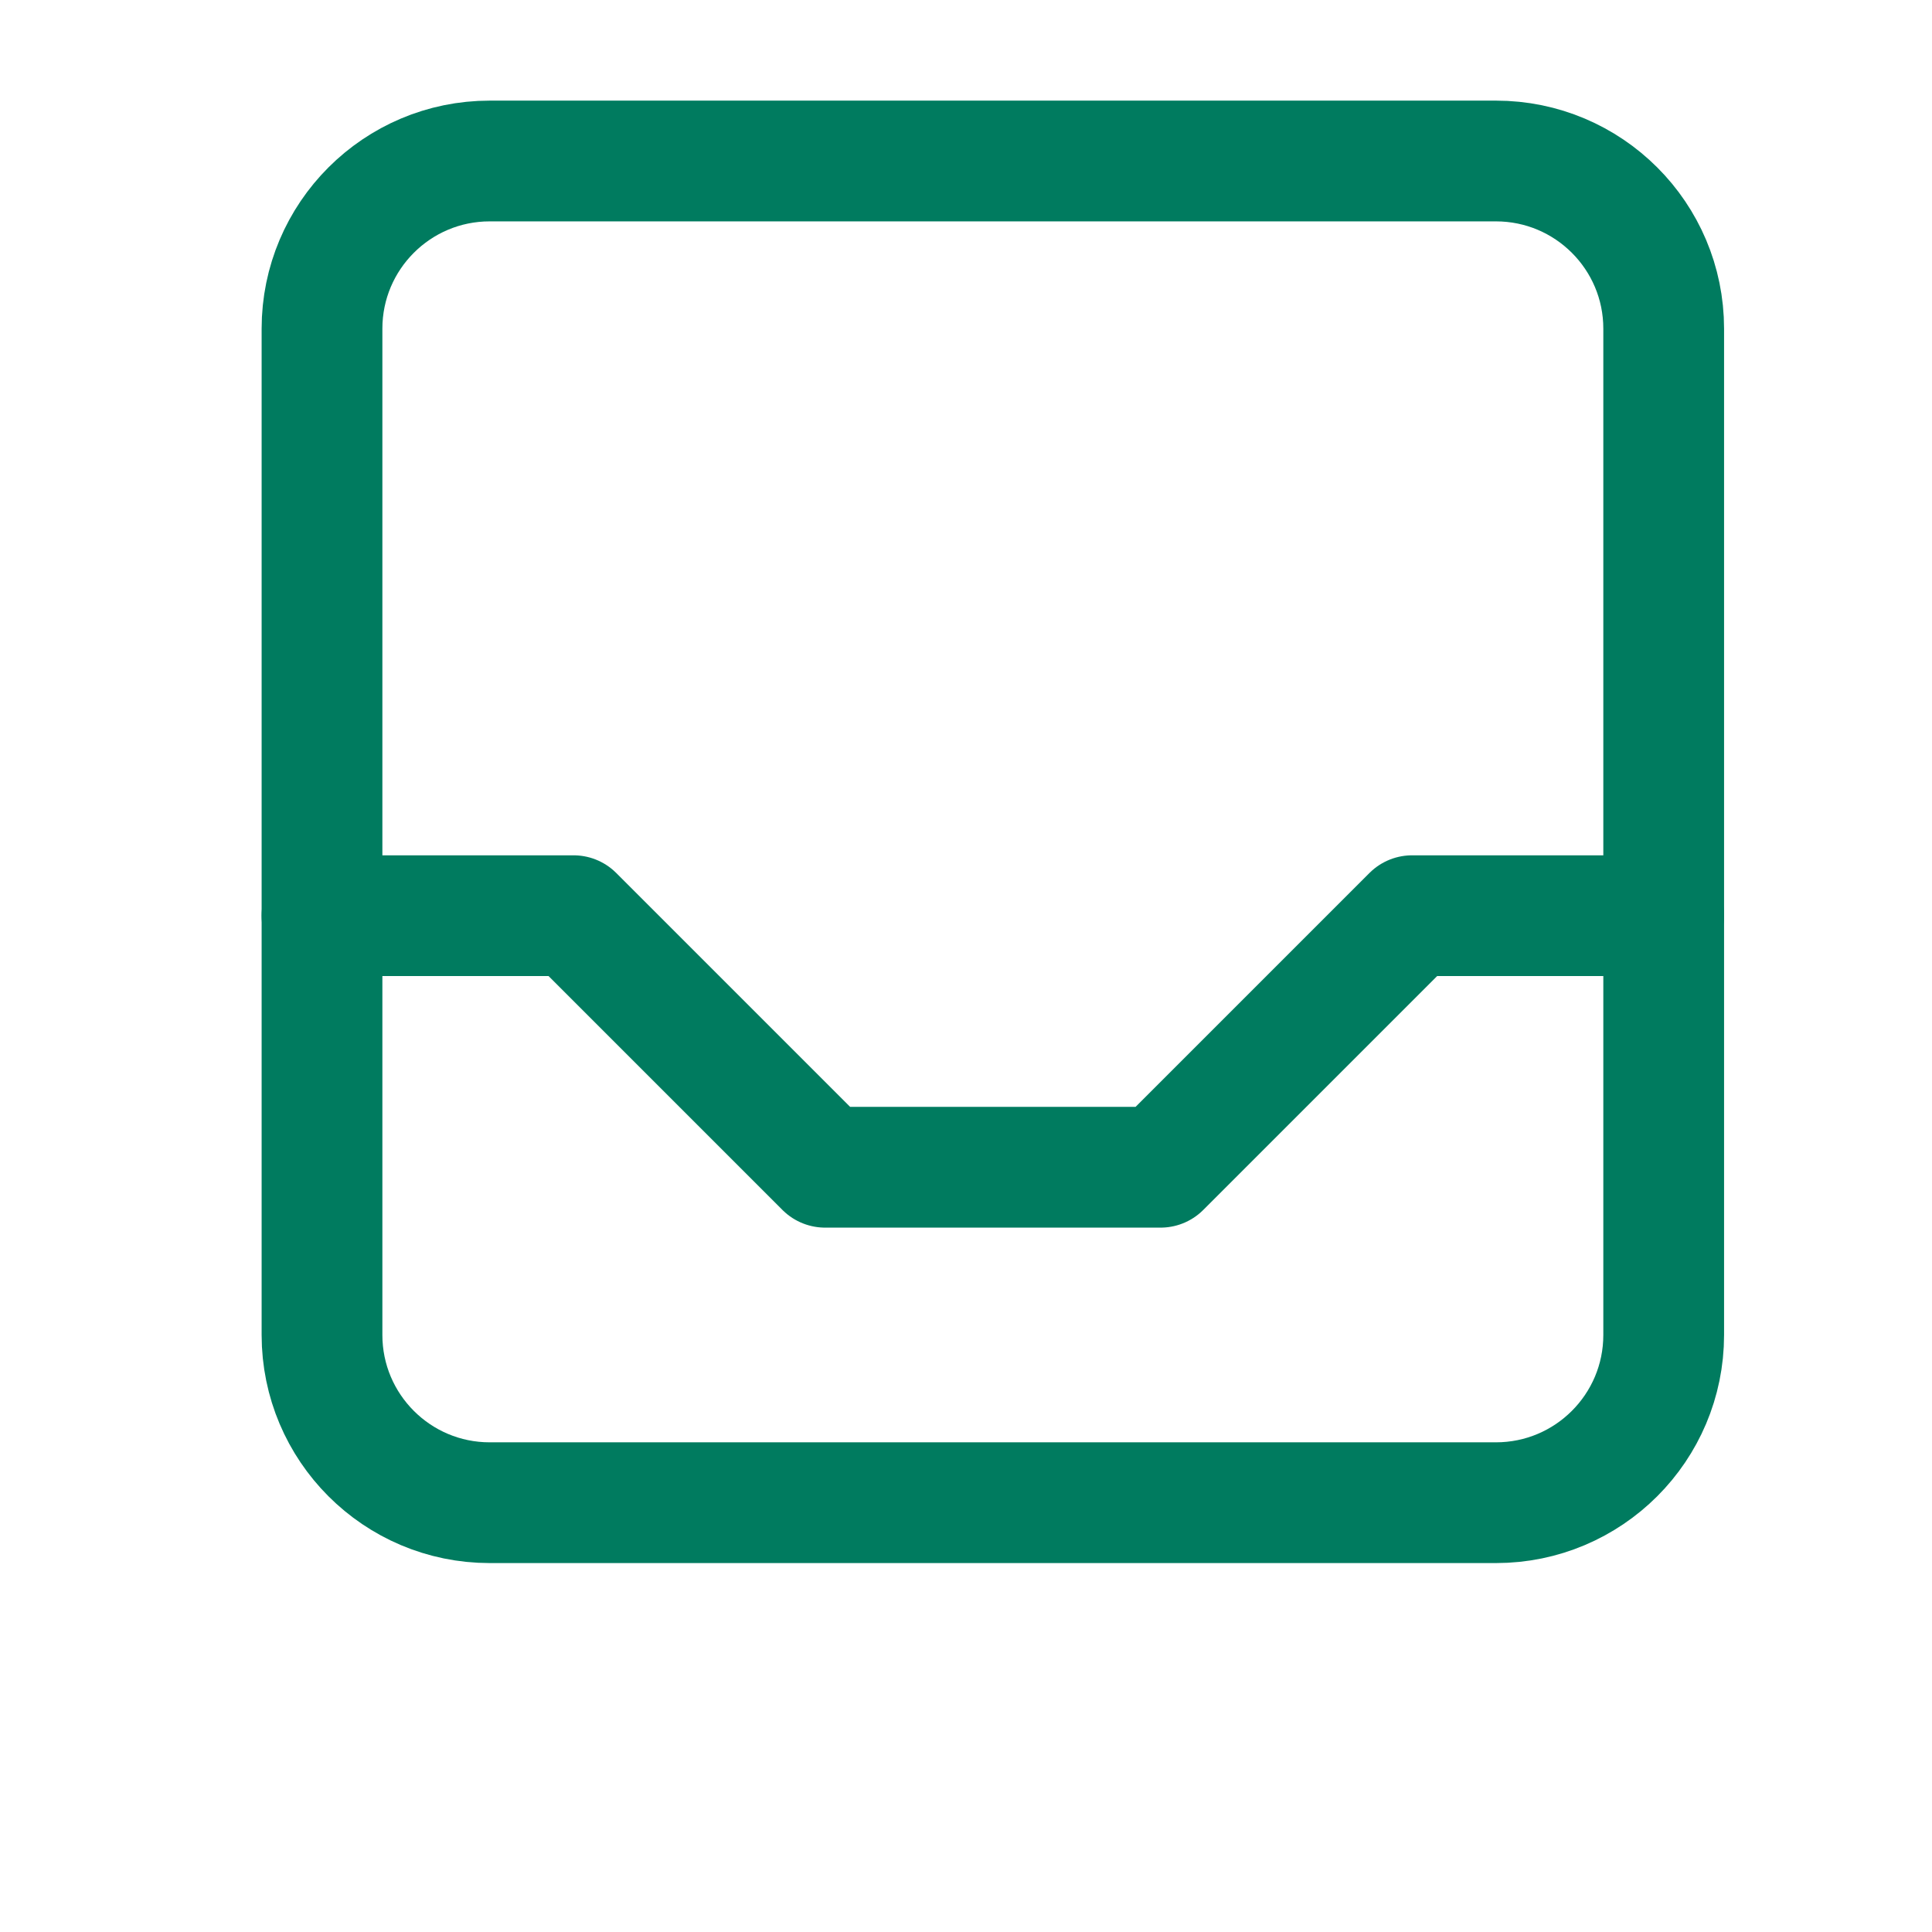 <svg width="24" height="24" viewBox="0 0 24 24" fill="none" xmlns="http://www.w3.org/2000/svg">
<path d="M18.583 2H6.083C4.933 2 4 2.933 4 4.083V16.583C4 17.734 4.933 18.667 6.083 18.667H18.583C19.734 18.667 20.667 17.734 20.667 16.583V4.083C20.667 2.933 19.734 2 18.583 2Z" stroke="#007B5F" stroke-width="1.5" stroke-linecap="round" stroke-linejoin="round"/>
<path d="M4 11.375H7.125L10.25 14.5H14.417L17.542 11.375H20.667" stroke="#007B5F" stroke-width="1.5" stroke-linecap="round" stroke-linejoin="round"/>
</svg>
